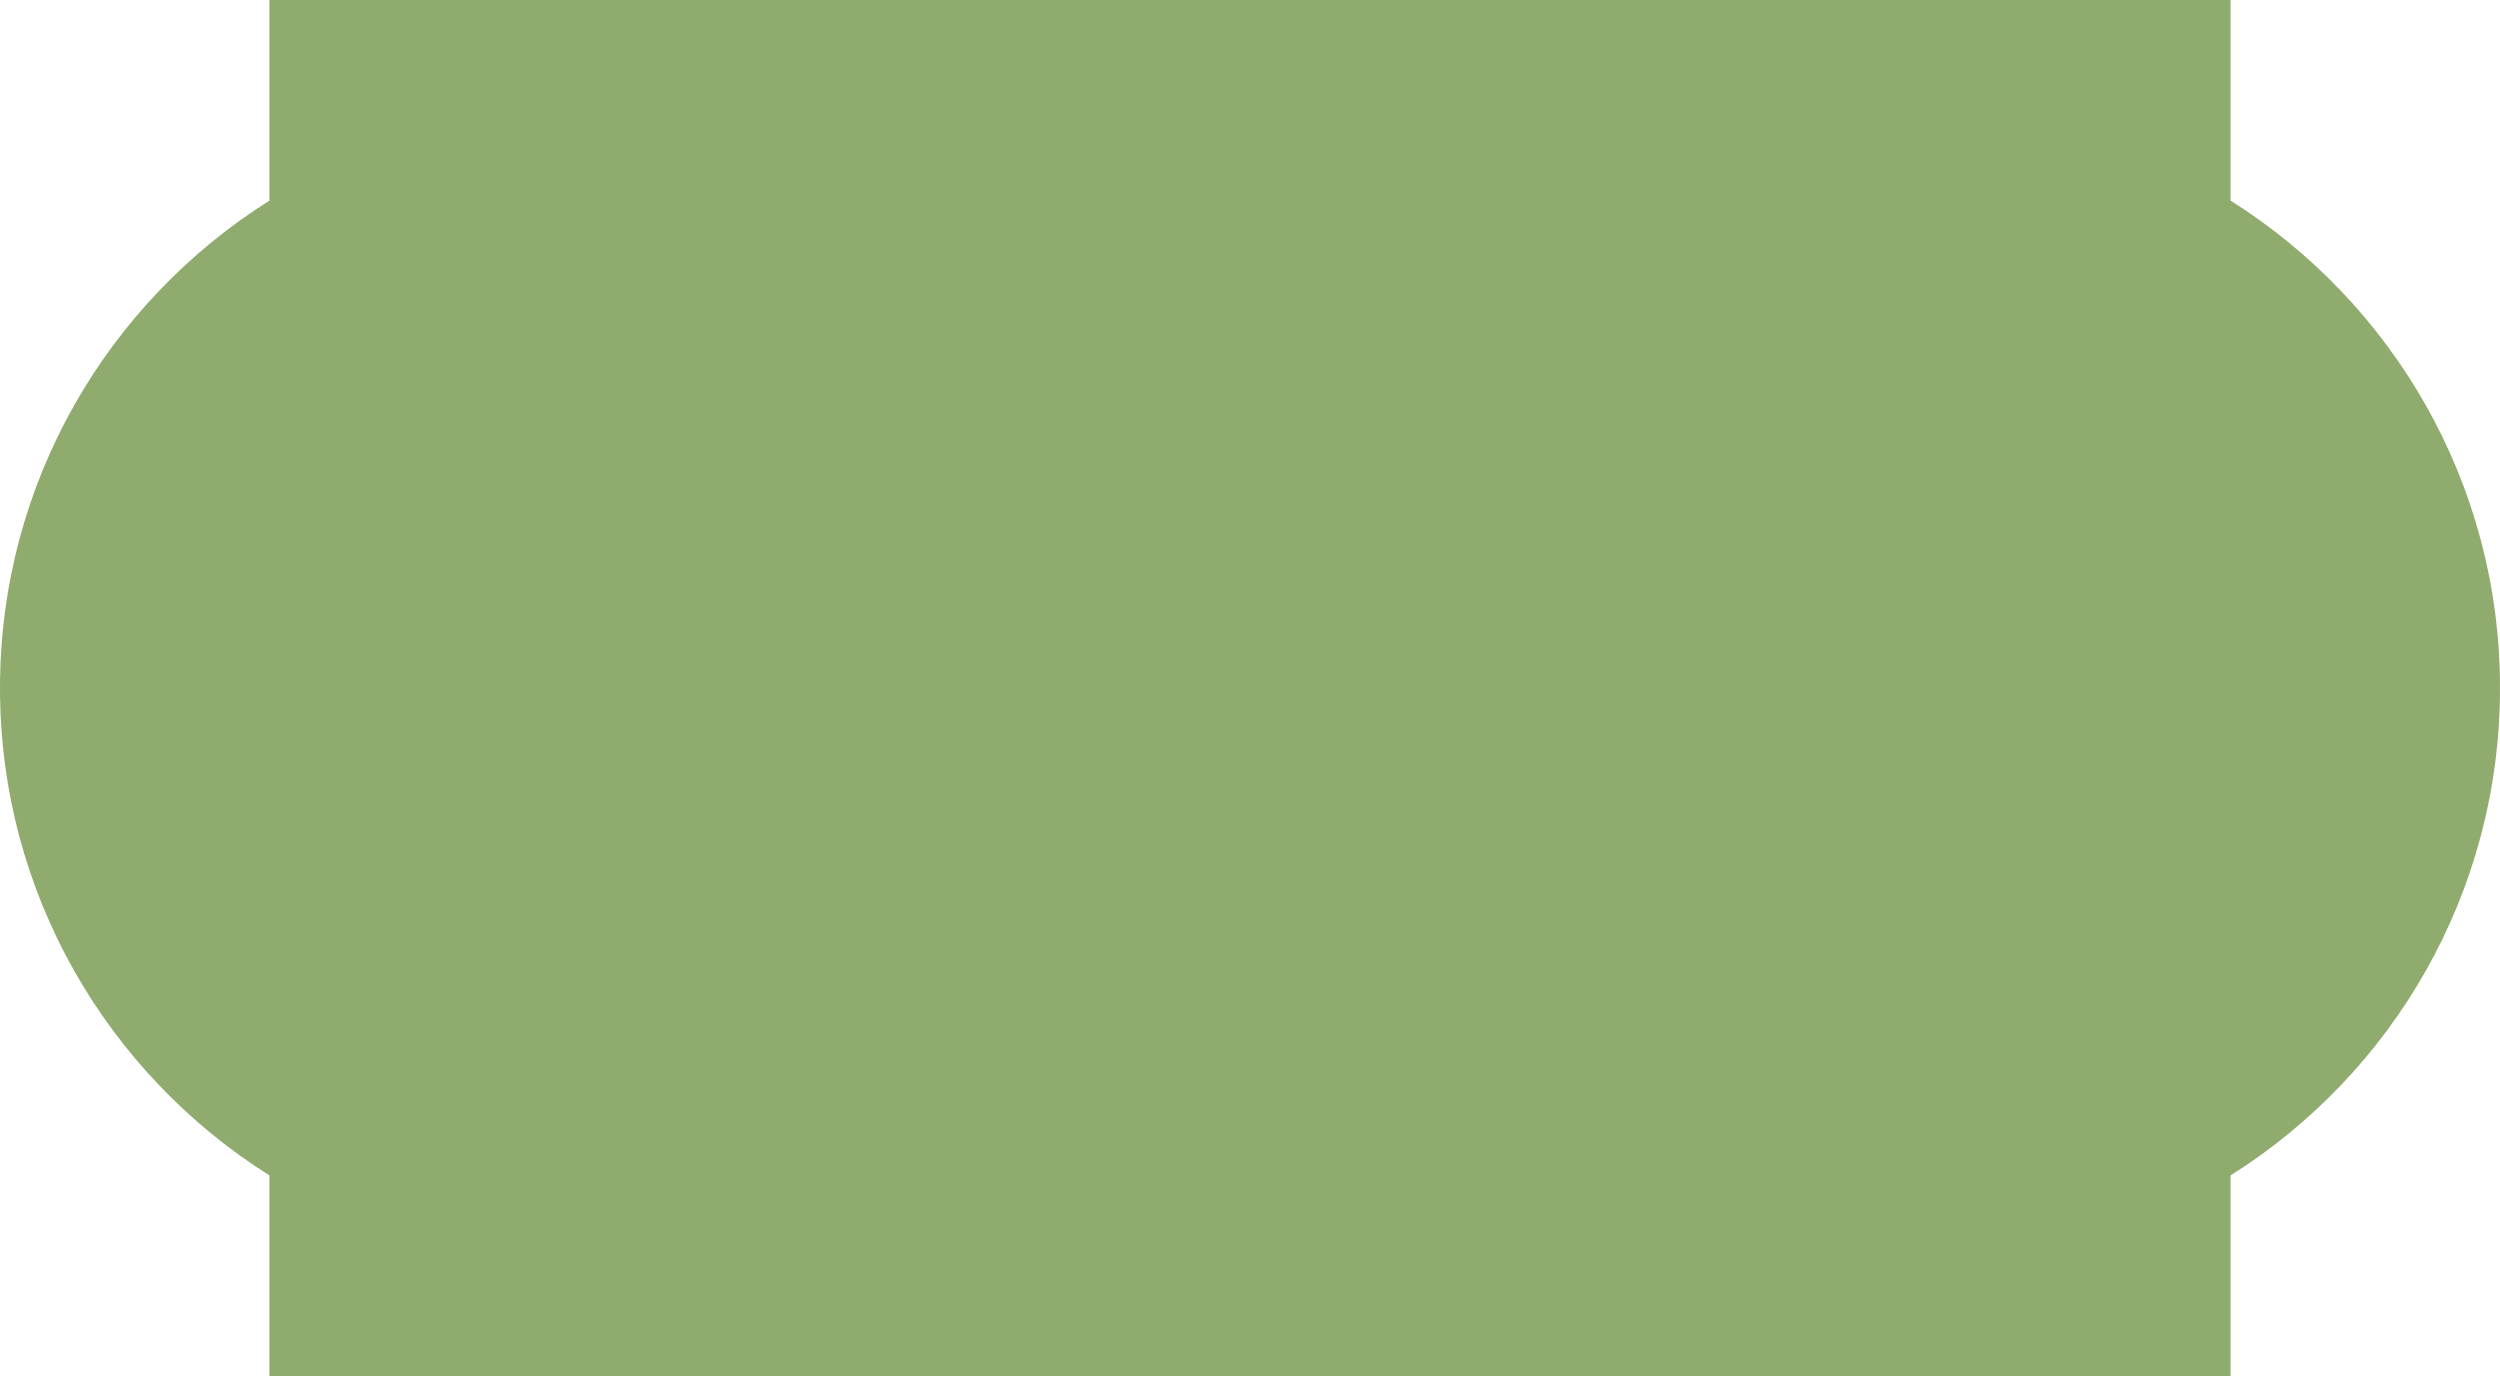 <?xml version="1.0" encoding="UTF-8" standalone="no"?><svg xmlns="http://www.w3.org/2000/svg" xmlns:xlink="http://www.w3.org/1999/xlink" fill="#000000" height="500" preserveAspectRatio="xMidYMid meet" version="1" viewBox="0.0 0.0 908.4 500.0" width="908.4" zoomAndPan="magnify"><g id="change1_1"><path d="M908.4,250c0-74.6-39.1-140.1-97.9-177.1V0H97.9v72.9C39.1,109.9,0,175.4,0,250s39.1,140.1,97.9,177.1V500 h712.6v-72.9C869.3,390.1,908.4,324.6,908.4,250z" fill="#90ab6e"/></g></svg>